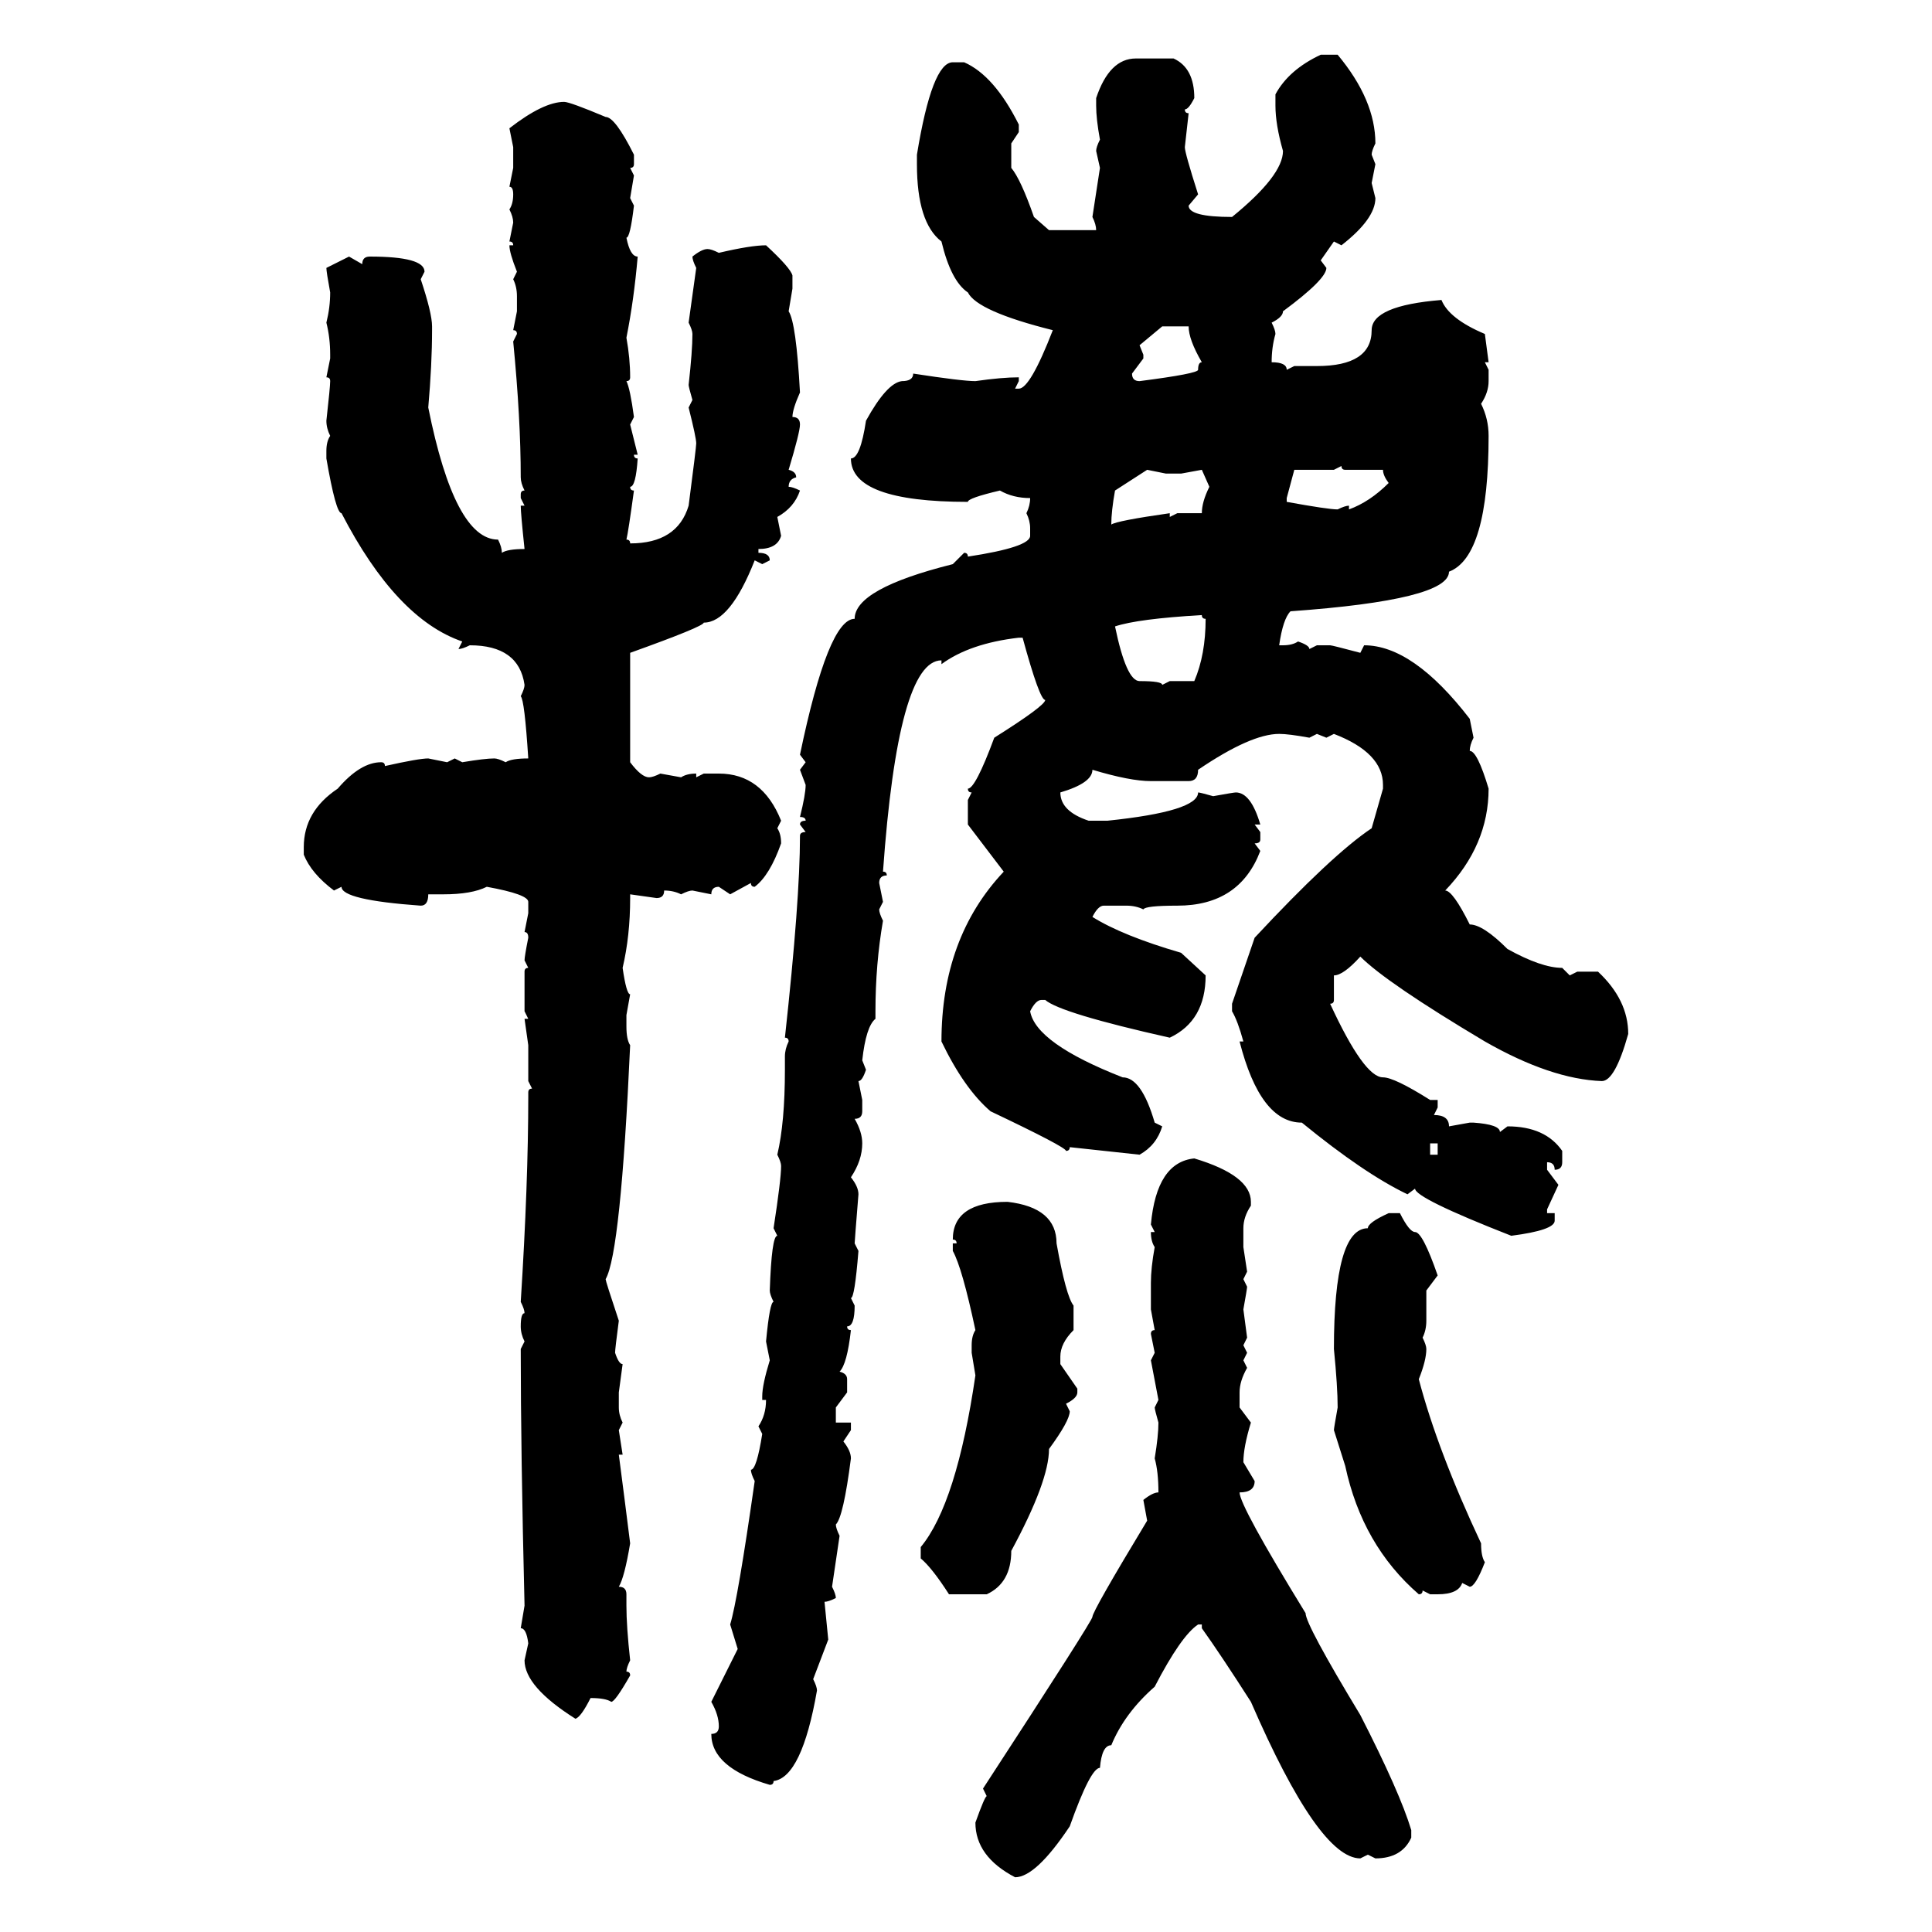 <svg xmlns="http://www.w3.org/2000/svg" xmlns:xlink="http://www.w3.org/1999/xlink" width="300" height="300"><path d="M205.08 8.50L205.08 8.50L207.71 8.50Q213.57 15.53 213.57 22.27L213.57 22.27Q212.99 23.44 212.99 24.02L212.99 24.02L213.57 25.49L212.99 28.42L213.57 30.76Q213.57 33.98 208.30 38.09L208.30 38.09L207.13 37.50L205.08 40.43L205.96 41.60Q205.96 43.36 199.22 48.34L199.22 48.34Q199.22 49.22 197.46 50.10L197.46 50.10Q198.05 51.27 198.05 51.86L198.05 51.86Q197.46 53.91 197.46 56.25L197.46 56.25Q199.80 56.25 199.80 57.42L199.80 57.42L200.98 56.84L204.49 56.84Q212.99 56.84 212.99 51.27L212.99 51.27Q212.99 47.46 223.83 46.58L223.83 46.58Q225 49.51 230.57 51.86L230.57 51.86L231.15 56.25L230.57 56.25L231.15 57.42L231.15 59.18Q231.15 60.94 229.98 62.70L229.98 62.70Q231.15 65.04 231.15 67.68L231.15 67.68Q231.15 86.43 225 88.77L225 88.77Q225 93.16 200.39 94.92L200.39 94.92Q199.22 96.09 198.63 100.20L198.63 100.20L199.22 100.20Q200.68 100.20 201.56 99.61L201.56 99.61Q203.32 100.20 203.32 100.78L203.32 100.78L204.49 100.20L206.54 100.20Q206.84 100.20 211.23 101.37L211.23 101.37L211.82 100.20Q219.43 100.20 228.22 111.62L228.22 111.62L228.81 114.55Q228.22 115.72 228.22 116.60L228.22 116.60Q229.39 116.60 231.15 122.46L231.15 122.46Q231.15 131.25 224.41 138.28L224.41 138.28Q225.59 138.28 228.22 143.55L228.22 143.55Q230.27 143.55 234.08 147.36L234.08 147.36Q239.36 150.29 242.58 150.29L242.58 150.29L243.75 151.46L244.92 150.88L248.14 150.88Q252.83 155.27 252.83 160.55L252.83 160.55Q250.78 167.87 248.73 167.87L248.73 167.87Q240.82 167.58 230.57 161.72L230.57 161.72Q215.33 152.64 211.23 148.54L211.23 148.54Q208.59 151.46 207.13 151.46L207.13 151.46L207.13 155.27Q207.13 155.86 206.54 155.86L206.54 155.86Q211.82 167.29 214.75 167.29L214.75 167.29Q216.50 167.29 222.07 170.80L222.07 170.80L223.24 170.80L223.24 171.97L222.66 173.14Q225 173.14 225 174.90L225 174.90L228.22 174.32L228.81 174.32Q232.91 174.61 232.91 175.78L232.91 175.78L234.08 174.90Q239.94 174.90 242.58 178.71L242.58 178.71L242.58 180.47Q242.58 181.64 241.41 181.64L241.41 181.64Q241.41 180.47 240.23 180.47L240.23 180.47L240.23 181.64L241.99 183.98L240.23 187.79L240.23 188.38L241.41 188.38L241.41 189.55Q241.41 191.02 234.67 191.89L234.67 191.89Q219.73 186.04 219.73 184.57L219.73 184.57L218.55 185.45Q211.82 182.23 202.15 174.32L202.15 174.32Q195.70 174.32 192.48 161.72L192.48 161.72L193.07 161.72Q192.19 158.50 191.31 157.03L191.31 157.03L191.31 155.86L194.82 145.61Q206.84 132.71 212.99 128.61L212.99 128.61L214.75 122.46L214.75 121.88Q214.75 116.89 207.13 113.96L207.13 113.96L205.96 114.55L204.49 113.96L203.32 114.55Q200.10 113.96 198.63 113.96L198.63 113.96Q194.24 113.96 186.04 119.53L186.04 119.53Q186.04 121.29 184.57 121.29L184.57 121.29L178.71 121.29Q175.49 121.29 169.63 119.53L169.63 119.53Q169.63 121.58 164.65 123.05L164.65 123.05Q164.65 125.98 169.04 127.44L169.04 127.44L171.97 127.44Q186.04 125.98 186.04 123.05L186.04 123.05Q186.33 123.05 188.38 123.63L188.38 123.63Q191.60 123.05 191.89 123.05L191.89 123.05Q194.24 123.05 195.70 128.03L195.70 128.03L194.82 128.03L195.70 129.20L195.70 130.37Q195.70 130.96 194.82 130.96L194.82 130.96L195.70 132.13Q192.48 140.63 182.81 140.63L182.81 140.63Q177.83 140.63 177.54 141.21L177.54 141.21Q176.37 140.63 174.90 140.63L174.90 140.63L171.39 140.63Q170.51 140.63 169.63 142.38L169.63 142.38Q174.32 145.31 183.40 147.95L183.40 147.95L187.21 151.46Q187.21 158.50 181.64 161.13L181.64 161.13Q164.65 157.32 162.30 155.27L162.30 155.27L161.72 155.27Q160.84 155.27 159.96 157.03L159.96 157.03Q160.84 162.01 174.32 167.29L174.32 167.29Q177.25 167.29 179.30 174.32L179.30 174.32L180.47 174.90Q179.59 177.83 176.95 179.30L176.95 179.30L166.11 178.13Q166.11 178.71 165.53 178.71L165.53 178.71Q165.53 178.13 153.81 172.56L153.81 172.56Q149.71 169.04 146.19 161.72L146.19 161.72Q146.19 145.61 155.86 135.35L155.86 135.35L150.29 128.03L150.29 124.22L150.88 123.05Q150.29 123.05 150.29 122.46L150.29 122.46Q151.46 122.46 154.39 114.55L154.39 114.55Q162.30 109.57 162.30 108.69L162.30 108.69Q161.43 108.69 158.79 99.02L158.79 99.02L158.20 99.02Q150.59 99.90 146.19 103.13L146.19 103.13L146.19 102.54Q139.45 102.54 137.11 135.35L137.11 135.35Q137.70 135.35 137.70 135.94L137.70 135.94Q136.52 135.94 136.52 137.11L136.52 137.11L137.11 140.04L136.52 141.21Q136.52 141.80 137.11 142.97L137.11 142.97Q135.94 149.71 135.94 157.03L135.94 157.03L135.94 158.20Q134.47 159.38 133.89 164.65L133.89 164.65L134.47 166.11Q133.89 167.87 133.30 167.87L133.30 167.87L133.89 170.80L133.89 172.56Q133.89 173.73 132.71 173.73L132.71 173.73Q133.89 175.78 133.89 177.54L133.89 177.54Q133.89 180.18 132.13 182.81L132.13 182.81Q133.30 184.28 133.30 185.45L133.30 185.45Q132.71 192.77 132.71 193.07L132.71 193.07L133.30 194.24Q132.71 201.56 132.13 201.56L132.13 201.56L132.71 202.73Q132.71 205.96 131.54 205.96L131.54 205.96Q131.54 206.54 132.13 206.54L132.13 206.54Q131.54 211.82 130.37 212.99L130.37 212.99Q131.54 213.28 131.54 214.16L131.54 214.16L131.54 216.21L129.79 218.55L129.79 220.90L132.13 220.90L132.13 222.07L130.96 223.83Q132.13 225.29 132.13 226.46L132.13 226.46Q130.96 235.55 129.79 236.72L129.79 236.72Q129.79 237.30 130.37 238.48L130.37 238.48L129.20 246.39Q129.79 247.56 129.79 248.14L129.79 248.14Q128.61 248.73 128.03 248.73L128.03 248.73L128.61 254.59L126.27 260.74Q126.86 261.91 126.86 262.50L126.86 262.50Q124.51 275.98 120.12 276.56L120.12 276.56Q120.12 277.15 119.53 277.15L119.53 277.15Q110.45 274.51 110.45 269.24L110.45 269.24Q111.62 269.24 111.62 268.07L111.62 268.07Q111.62 266.31 110.45 264.26L110.45 264.26L114.55 256.05L113.38 252.25Q114.55 248.44 117.19 229.98L117.19 229.98Q116.60 228.81 116.60 228.22L116.60 228.22Q117.48 228.22 118.36 222.66L118.36 222.66L117.77 221.48Q118.95 219.73 118.95 217.38L118.95 217.38L118.36 217.38L118.36 216.80Q118.36 215.04 119.53 211.23L119.53 211.23L118.95 208.30Q119.53 202.15 120.12 202.15L120.12 202.15Q119.53 200.98 119.53 200.39L119.53 200.39Q119.82 191.89 120.70 191.89L120.70 191.89L120.12 190.72Q121.29 183.11 121.29 181.05L121.29 181.05Q121.29 180.47 120.70 179.30L120.70 179.30Q121.88 174.32 121.88 166.11L121.88 166.11L121.88 164.06Q121.88 162.89 122.46 161.72L122.46 161.72Q122.46 161.13 121.88 161.13L121.88 161.13Q124.22 139.75 124.22 129.79L124.22 129.79Q124.22 129.20 125.10 129.20L125.10 129.20L124.22 128.03Q124.22 127.44 125.10 127.44L125.10 127.44Q125.10 126.86 124.22 126.86L124.22 126.86Q125.10 123.34 125.10 121.88L125.10 121.88L124.22 119.53L125.10 118.36L124.22 117.19Q128.61 96.09 132.71 96.09L132.71 96.09Q132.71 91.41 147.95 87.60L147.95 87.60L149.71 85.84Q150.29 85.84 150.29 86.43L150.29 86.43Q159.96 84.96 159.96 83.20L159.96 83.20L159.96 82.03Q159.96 80.86 159.38 79.69L159.38 79.69Q159.96 78.52 159.96 77.34L159.96 77.34Q157.32 77.34 155.27 76.17L155.27 76.17Q150.29 77.34 150.29 77.93L150.29 77.93Q132.13 77.93 132.13 71.19L132.13 71.19Q133.59 71.19 134.47 65.33L134.47 65.33Q137.70 59.47 140.04 59.18L140.04 59.18Q141.80 59.18 141.80 58.01L141.80 58.01Q149.41 59.18 151.46 59.18L151.46 59.18Q155.57 58.59 158.20 58.59L158.20 58.59L158.20 59.18L157.62 60.35L158.20 60.35Q159.96 60.35 163.48 51.27L163.48 51.27Q151.76 48.34 150.29 45.41L150.29 45.41Q147.66 43.65 146.19 37.50L146.19 37.50Q142.38 34.57 142.38 25.49L142.38 25.49L142.38 24.02Q144.73 9.67 147.95 9.67L147.95 9.67L149.71 9.67Q154.39 11.72 158.20 19.34L158.20 19.34L158.20 20.51L157.03 22.27L157.03 26.07Q158.50 27.83 160.55 33.69L160.55 33.69L162.89 35.74L170.21 35.74Q170.21 34.86 169.63 33.69L169.63 33.69L170.80 26.07L170.21 23.44Q170.21 22.85 170.80 21.68L170.80 21.68Q170.21 18.46 170.21 16.41L170.21 16.41L170.21 15.23Q172.27 9.08 176.37 9.08L176.37 9.08L182.23 9.08Q185.45 10.55 185.45 15.23L185.45 15.23Q184.57 16.99 183.98 16.99L183.98 16.99Q183.98 17.58 184.57 17.58L184.57 17.58L183.98 22.85Q183.98 23.73 186.04 30.18L186.04 30.18L184.57 31.93Q184.57 33.69 191.31 33.69L191.31 33.69Q199.22 27.25 199.22 23.44L199.22 23.44Q198.05 19.34 198.05 16.41L198.05 16.41L198.05 14.65Q200.10 10.84 205.08 8.50ZM87.60 15.82L87.60 15.82Q88.48 15.82 94.04 18.16L94.04 18.16Q95.51 18.16 98.44 24.02L98.44 24.02L98.44 25.49Q98.44 26.07 97.85 26.07L97.85 26.07L98.44 27.25L97.85 30.76L98.44 31.93Q97.85 36.91 97.27 36.91L97.27 36.91Q97.85 39.84 99.02 39.84L99.02 39.84Q98.44 46.58 97.27 52.44L97.27 52.44Q97.85 55.66 97.85 58.59L97.85 58.59Q97.85 59.18 97.27 59.18L97.27 59.18Q97.85 60.35 98.44 64.75L98.44 64.75L97.85 65.92L99.02 70.61L98.44 70.61Q98.44 71.19 99.02 71.19L99.02 71.19Q98.73 75.59 97.85 75.59L97.85 75.59Q97.85 76.17 98.44 76.17L98.44 76.17Q97.56 82.62 97.27 83.79L97.27 83.79Q97.85 83.79 97.85 84.38L97.85 84.38Q105.18 84.38 106.93 78.52L106.93 78.52Q108.11 69.43 108.11 68.85L108.11 68.85Q108.11 67.97 106.93 63.28L106.93 63.28L107.52 62.11Q106.93 60.06 106.93 59.77L106.93 59.77Q107.52 54.49 107.52 51.86L107.52 51.86Q107.52 51.27 106.93 50.10L106.93 50.10L108.11 41.60Q107.52 40.43 107.52 39.84L107.52 39.84Q108.98 38.67 109.86 38.67L109.86 38.67Q110.45 38.67 111.62 39.26L111.62 39.26Q116.60 38.09 118.95 38.09L118.95 38.09Q122.75 41.60 123.05 42.77L123.05 42.77L123.05 44.82L122.46 48.34Q123.63 50.10 124.22 60.94L124.22 60.94Q123.05 63.57 123.05 64.75L123.05 64.75Q124.22 64.75 124.22 65.92L124.22 65.92Q124.22 67.09 122.46 72.95L122.46 72.95Q123.63 73.24 123.63 74.12L123.63 74.12Q122.46 74.41 122.46 75.59L122.46 75.59Q123.05 75.59 124.22 76.17L124.22 76.17Q123.34 78.81 120.70 80.27L120.70 80.27L121.29 83.20Q120.70 85.25 117.77 85.25L117.77 85.25L117.77 85.84Q119.53 85.84 119.53 87.01L119.53 87.01L118.36 87.60L117.19 87.01Q113.38 96.68 109.28 96.68L109.28 96.68Q109.28 97.27 97.85 101.37L97.85 101.37L97.85 118.36Q99.61 120.70 100.78 120.70L100.78 120.70Q101.37 120.70 102.54 120.12L102.54 120.12L105.76 120.70Q106.64 120.12 108.11 120.12L108.11 120.12L108.11 120.70L109.28 120.12L111.62 120.12Q118.36 120.12 121.29 127.44L121.29 127.44L120.70 128.61Q121.29 129.49 121.29 130.96L121.29 130.96Q119.53 135.94 117.19 137.70L117.19 137.70Q116.60 137.70 116.60 137.11L116.60 137.11L113.38 138.87L111.62 137.70Q110.45 137.70 110.45 138.87L110.45 138.87L107.52 138.28Q106.93 138.28 105.76 138.87L105.76 138.87Q104.59 138.28 103.13 138.28L103.13 138.28Q103.13 139.45 101.95 139.45L101.95 139.45L97.85 138.87L97.85 139.45Q97.85 145.31 96.68 150.29L96.68 150.29Q97.27 154.39 97.85 154.39L97.85 154.39L97.27 157.62L97.27 159.38Q97.27 161.43 97.85 162.30L97.85 162.30Q96.39 194.53 94.04 198.63L94.04 198.63Q94.04 198.93 96.09 205.08L96.09 205.08Q95.51 209.47 95.51 210.06L95.51 210.06Q96.09 211.82 96.68 211.82L96.68 211.82L96.09 216.21L96.09 218.55Q96.09 219.73 96.68 220.90L96.68 220.90L96.09 222.07L96.68 225.88L96.09 225.88Q96.97 232.62 97.85 239.65L97.85 239.65Q96.97 244.92 96.09 246.39L96.09 246.39Q97.27 246.39 97.27 247.56L97.27 247.56L97.27 249.32Q97.27 252.54 97.85 257.81L97.85 257.81Q97.27 258.98 97.27 259.57L97.27 259.57Q97.85 259.57 97.85 260.16L97.85 260.16Q95.51 264.26 94.92 264.26L94.92 264.26Q94.04 263.67 91.70 263.67L91.70 263.67Q90.23 266.60 89.36 266.89L89.36 266.89Q81.45 261.91 81.45 257.81L81.45 257.81L82.03 255.18Q81.74 252.83 80.86 252.83L80.86 252.83L81.45 249.32Q80.86 225.29 80.86 209.47L80.86 209.47L81.45 208.30Q80.86 207.13 80.86 205.96L80.86 205.96Q80.86 203.91 81.45 203.91L81.45 203.91Q81.45 203.32 80.86 202.15L80.86 202.15Q82.03 183.69 82.03 170.21L82.03 170.21L82.03 169.63Q82.03 169.04 82.62 169.04L82.62 169.04L82.03 167.87L82.03 162.30L81.45 158.20L82.03 158.20L81.45 157.03L81.45 150.88Q81.45 150.29 82.03 150.29L82.03 150.29L81.45 149.12Q81.45 148.54 82.03 145.61L82.03 145.61Q82.03 144.73 81.45 144.73L81.45 144.73L82.03 141.80L82.03 140.04Q82.03 138.87 75.59 137.70L75.59 137.70Q73.24 138.87 68.85 138.87L68.85 138.87L66.50 138.87Q66.50 140.63 65.33 140.63L65.33 140.63Q53.03 139.75 53.03 137.70L53.03 137.70L51.86 138.28Q48.34 135.64 47.17 132.71L47.17 132.71L47.17 131.54Q47.17 125.98 52.44 122.46L52.44 122.46Q55.96 118.36 59.18 118.36L59.18 118.36Q59.77 118.36 59.77 118.95L59.77 118.95Q65.04 117.77 66.50 117.77L66.50 117.77L69.43 118.36L70.61 117.77L71.78 118.36Q75.29 117.77 76.76 117.77L76.76 117.77Q77.34 117.77 78.52 118.36L78.52 118.36Q79.39 117.77 82.03 117.77L82.03 117.77Q81.45 108.69 80.86 108.11L80.86 108.11Q81.45 106.93 81.45 106.35L81.45 106.35Q80.57 100.20 72.95 100.20L72.95 100.20Q71.78 100.78 71.19 100.78L71.19 100.78L71.78 99.61Q61.52 96.09 53.03 79.69L53.03 79.69Q52.15 79.69 50.68 71.19L50.68 71.19L50.68 70.02Q50.68 68.55 51.27 67.68L51.27 67.68Q50.68 66.50 50.68 65.33L50.68 65.33Q51.27 60.06 51.27 59.18L51.27 59.18Q51.27 58.59 50.68 58.59L50.68 58.59L51.27 55.66L51.27 55.08Q51.27 52.44 50.68 50.10L50.68 50.10Q51.27 47.75 51.27 45.41L51.27 45.41Q50.68 42.19 50.68 41.60L50.68 41.60L54.20 39.84L56.25 41.02Q56.25 39.84 57.42 39.84L57.42 39.84Q65.92 39.84 65.92 42.19L65.92 42.19L65.33 43.36Q67.09 48.63 67.09 50.68L67.09 50.68L67.09 51.27Q67.09 56.54 66.50 63.28L66.50 63.28Q70.61 83.79 77.34 83.79L77.34 83.79Q77.93 84.96 77.93 85.84L77.93 85.84Q78.81 85.25 81.45 85.25L81.45 85.25Q80.86 79.69 80.86 78.52L80.86 78.52L81.45 78.52L80.86 77.34L80.86 76.76Q80.86 76.17 81.45 76.17L81.45 76.17Q80.86 75 80.86 74.12L80.86 74.12Q80.86 65.04 79.69 53.03L79.69 53.03L80.27 51.86Q80.27 51.27 79.69 51.27L79.69 51.27L80.27 48.34L80.27 46.00Q80.27 44.53 79.69 43.36L79.69 43.36L80.27 42.19Q79.10 39.26 79.10 38.09L79.10 38.09L79.69 38.09Q79.69 37.50 79.10 37.50L79.10 37.50L79.69 34.57Q79.69 33.69 79.10 32.52L79.10 32.52Q79.69 31.64 79.69 30.18L79.69 30.18Q79.69 29.00 79.10 29.00L79.10 29.00L79.69 26.07L79.69 22.85L79.10 19.92Q84.38 15.82 87.60 15.82ZM180.47 50.68L176.95 53.61L177.54 55.08L177.54 55.66L175.78 58.01Q175.78 59.18 176.95 59.18L176.95 59.18Q186.04 58.01 186.04 57.42L186.04 57.42Q186.04 56.25 186.62 56.25L186.62 56.25Q184.57 52.73 184.57 50.68L184.57 50.68L180.47 50.68ZM208.30 72.36L207.13 72.95L200.98 72.95L199.80 77.34L199.80 77.93Q206.25 79.10 207.71 79.10L207.71 79.10Q208.89 78.52 209.47 78.52L209.47 78.52L209.47 79.10Q212.70 77.93 215.63 75L215.63 75Q214.75 73.83 214.75 72.95L214.75 72.95L208.89 72.95Q208.30 72.95 208.30 72.36L208.30 72.36ZM181.05 73.54L178.13 72.95L173.14 76.17Q172.56 79.39 172.56 81.45L172.56 81.45Q173.44 80.86 181.64 79.69L181.64 79.69L181.64 80.27L182.81 79.69L186.62 79.69Q186.62 77.93 187.79 75.59L187.79 75.59L186.62 72.95L183.40 73.54L181.05 73.54ZM173.14 97.27L173.14 97.27Q174.90 105.76 176.95 105.76L176.95 105.76Q180.47 105.76 180.47 106.35L180.47 106.35L181.64 105.76L185.45 105.76Q187.21 101.66 187.21 96.09L187.21 96.09Q186.62 96.09 186.62 95.51L186.62 95.51Q176.66 96.09 173.14 97.27ZM223.24 177.54L222.07 177.54L222.07 179.30L223.24 179.30L223.24 177.54ZM185.45 179.88L185.45 179.88Q194.24 182.52 194.24 186.62L194.24 186.62L194.24 187.21Q193.07 188.96 193.07 190.72L193.07 190.72L193.07 193.65L193.65 197.46L193.07 198.63L193.65 199.80Q193.65 200.10 193.07 203.32L193.07 203.32L193.65 207.71L193.07 208.89L193.65 210.06L193.07 211.23L193.65 212.40Q192.48 214.45 192.48 216.21L192.48 216.21L192.48 218.55L194.24 220.90Q193.07 224.71 193.07 227.05L193.07 227.05L194.82 229.98Q194.82 231.74 192.48 231.74L192.48 231.74Q192.48 233.79 202.73 250.49L202.73 250.49Q202.73 252.25 211.23 266.31L211.23 266.31Q217.38 278.32 219.14 284.18L219.14 284.18L219.14 285.35Q217.68 288.57 213.57 288.57L213.57 288.57L212.40 287.99L211.23 288.57Q204.79 288.57 194.24 264.26L194.24 264.26Q189.55 256.93 186.62 252.83L186.62 252.83L186.62 252.25L186.04 252.25Q183.40 254.00 179.30 261.91L179.30 261.91Q174.61 266.02 172.56 271.00L172.56 271.00Q171.09 271.00 170.80 274.51L170.80 274.51Q169.34 274.51 166.11 283.59L166.11 283.59Q160.84 291.50 157.62 291.50L157.62 291.50Q151.46 288.28 151.46 283.01L151.46 283.01Q152.93 278.91 153.22 278.91L153.22 278.91L152.64 277.73Q169.63 251.66 169.63 251.07L169.63 251.07Q169.63 250.20 178.13 236.13L178.13 236.13L177.54 232.91Q179.00 231.74 179.88 231.74L179.88 231.74Q179.88 228.52 179.30 226.46L179.30 226.46Q179.88 222.95 179.88 220.90L179.88 220.90Q179.30 218.85 179.30 218.55L179.30 218.55L179.88 217.38L178.71 211.23L179.30 210.06L178.71 207.13Q178.71 206.54 179.30 206.54L179.30 206.54L178.71 203.32L178.71 199.22Q178.71 196.88 179.30 193.65L179.30 193.65Q178.71 192.77 178.71 191.31L178.71 191.31L179.30 191.31L178.71 190.14Q179.59 180.47 185.45 179.88ZM156.45 186.62L156.45 186.62Q164.06 187.50 164.06 193.07L164.06 193.07Q165.53 201.27 166.70 202.73L166.70 202.73L166.70 206.54Q164.65 208.59 164.65 210.64L164.65 210.64L164.65 211.82L167.29 215.63L167.29 216.21Q167.29 217.09 165.53 217.97L165.53 217.97L166.11 219.14Q166.11 220.61 162.89 225L162.89 225Q162.89 229.98 157.03 240.82L157.03 240.82Q157.03 245.80 153.22 247.56L153.22 247.56L147.36 247.56Q144.73 243.46 142.97 241.99L142.97 241.99L142.97 240.23Q148.54 233.50 151.46 213.57L151.46 213.57L150.88 210.06L150.88 208.89Q150.88 207.42 151.46 206.54L151.46 206.54Q149.41 196.88 147.95 194.24L147.95 194.24L147.95 193.07L148.54 193.07Q148.54 192.48 147.95 192.48L147.95 192.48Q147.95 186.62 156.45 186.62ZM215.63 188.38L215.63 188.38L217.38 188.38Q218.85 191.31 219.73 191.31L219.73 191.31Q220.90 191.31 223.24 198.05L223.24 198.05L221.48 200.39L221.48 205.08Q221.48 206.54 220.90 207.71L220.90 207.71Q221.48 208.89 221.48 209.47L221.48 209.47Q221.48 211.23 220.31 214.16L220.31 214.16Q223.24 225.29 229.98 239.65L229.98 239.65Q229.98 241.70 230.57 242.58L230.57 242.58Q229.10 246.39 228.22 246.39L228.22 246.39L227.05 245.80Q226.46 247.56 223.24 247.56L223.24 247.56L222.07 247.56L220.90 246.97Q220.90 247.56 220.31 247.56L220.31 247.56Q211.52 239.94 208.89 227.64L208.89 227.64L207.13 222.07Q207.13 221.78 207.71 218.55L207.71 218.55Q207.71 215.33 207.13 209.47L207.13 209.47Q207.13 190.72 212.40 190.72L212.40 190.72Q212.40 189.84 215.63 188.38Z"/></svg>